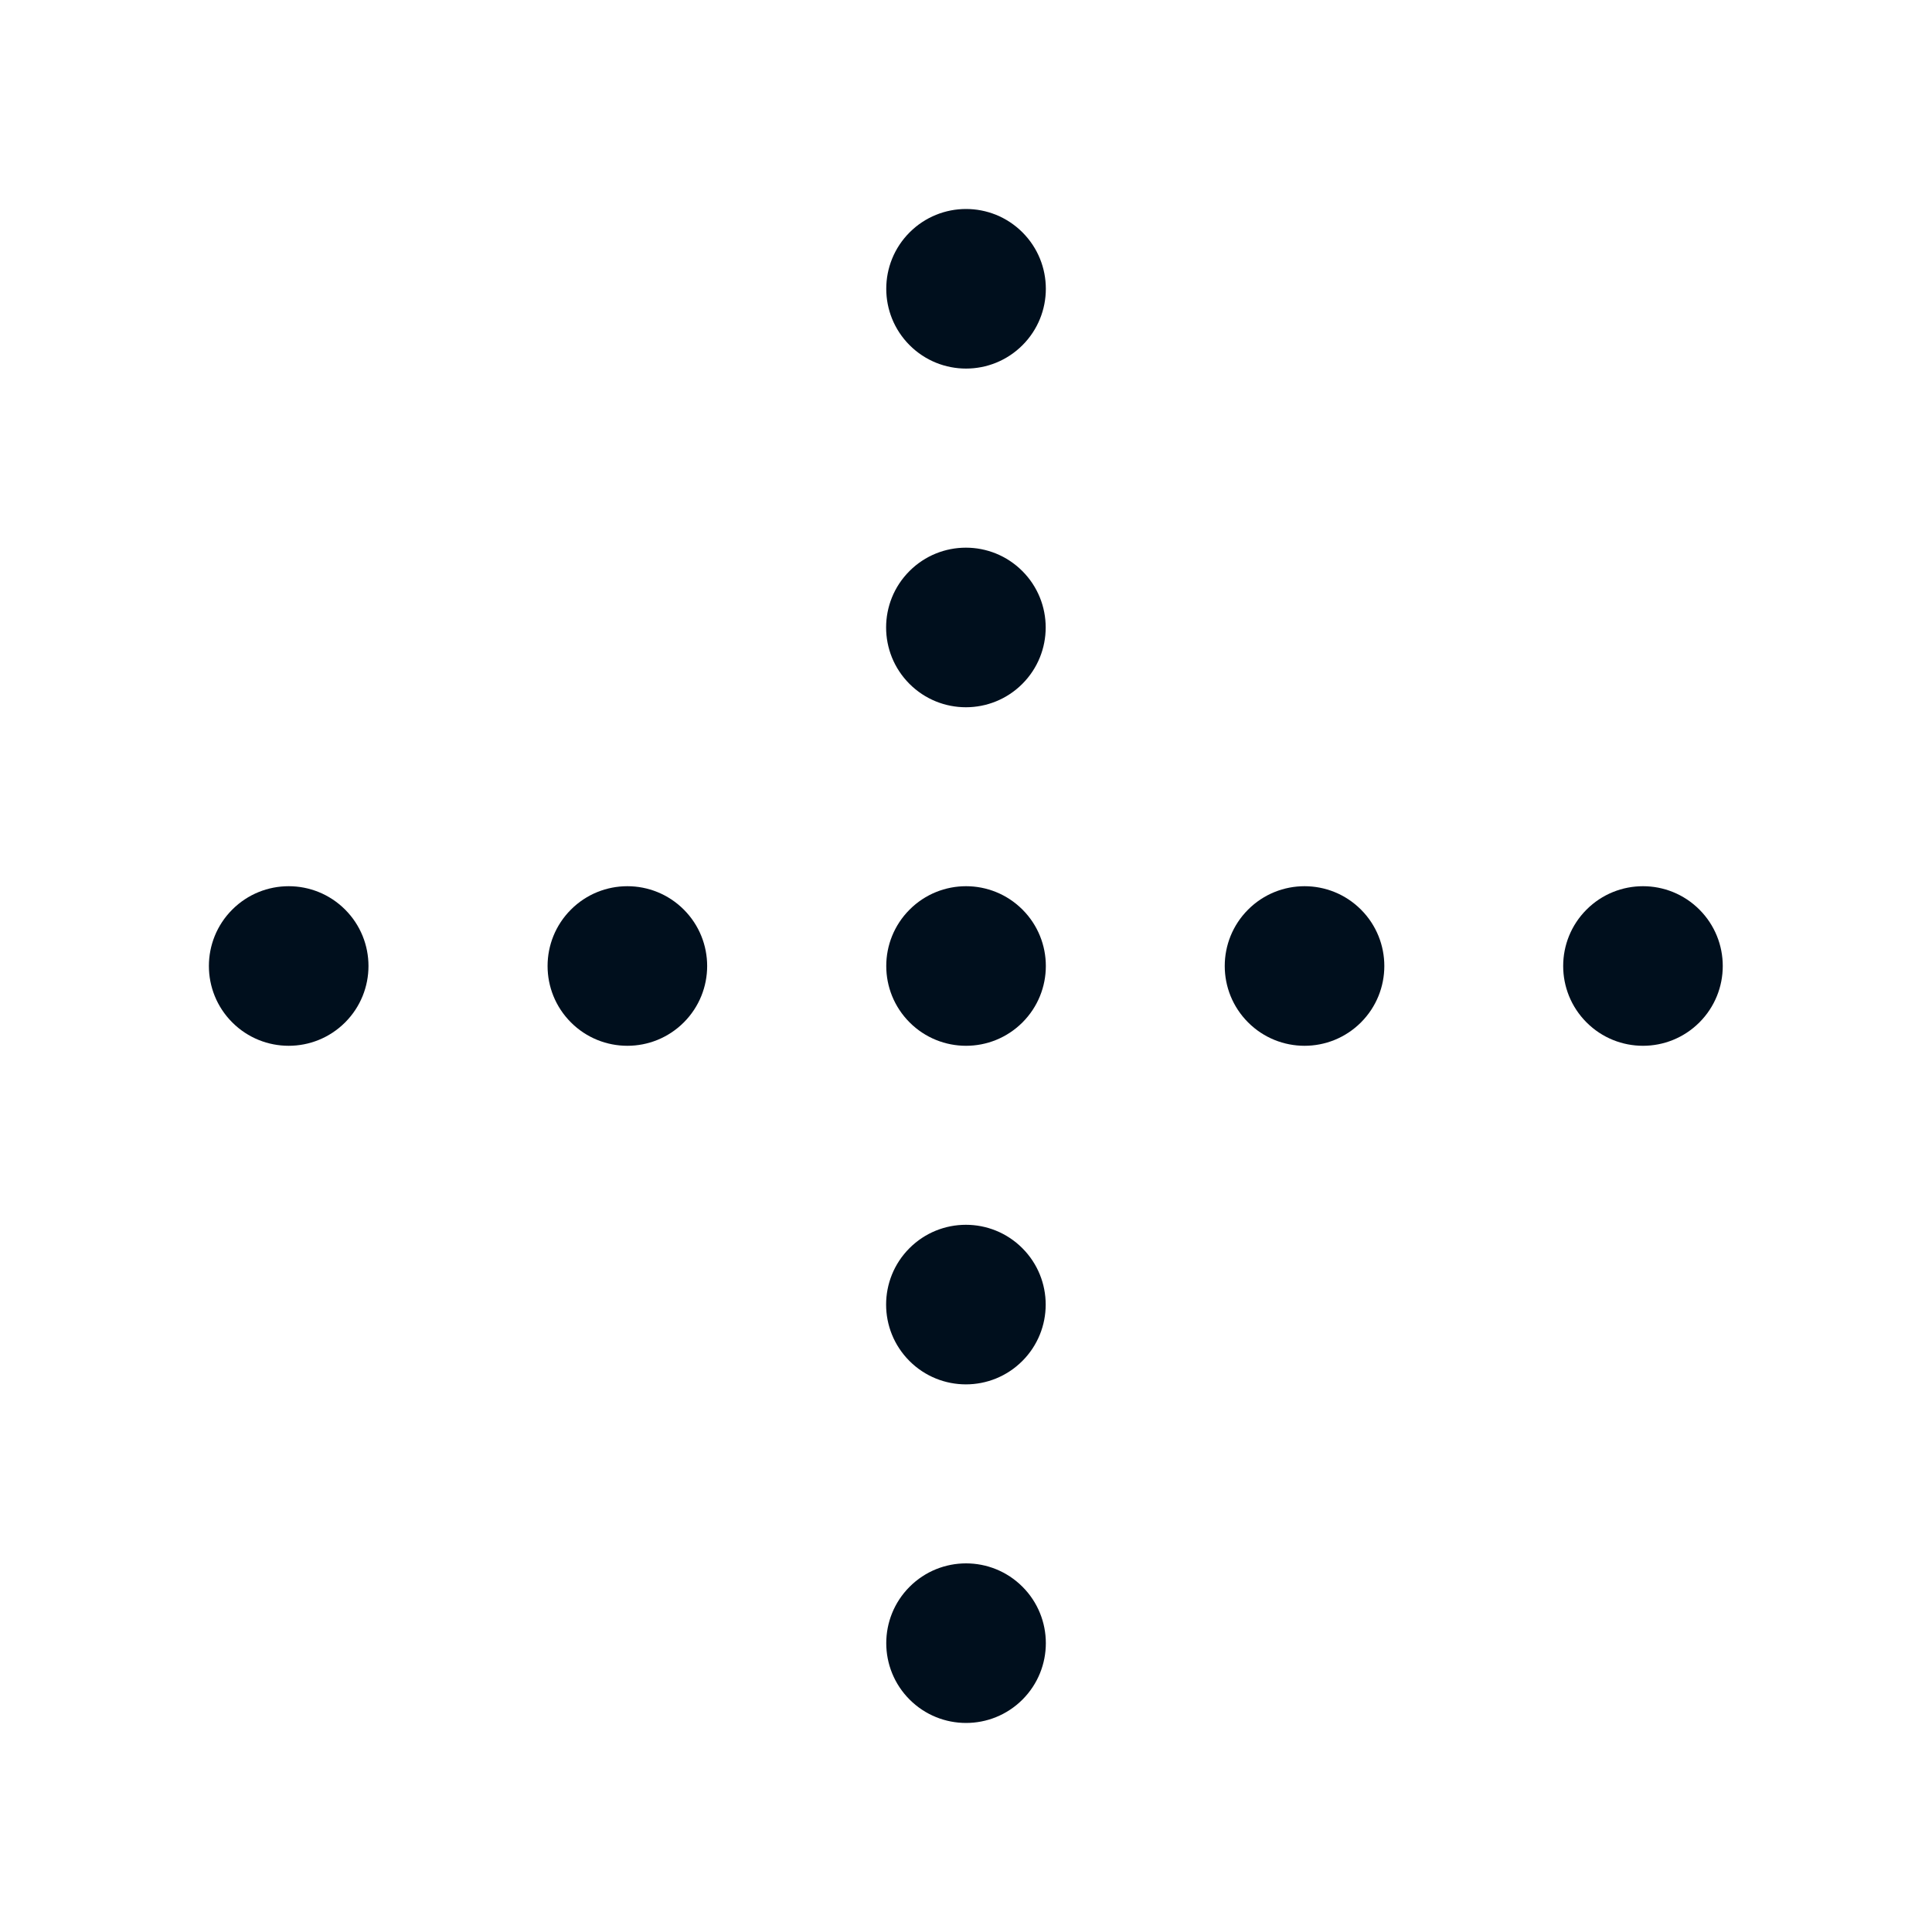 <svg width="40" height="40" viewBox="0 0 40 40" fill="none" xmlns="http://www.w3.org/2000/svg">
<circle cx="5.977" cy="20" r="1.652" transform="rotate(-45 5.977 20)" fill="#000F1D"/>
<circle cx="20.001" cy="20" r="1.652" transform="rotate(-45 20.001 20)" fill="#000F1D"/>
<circle cx="20.001" cy="34.02" r="1.652" transform="rotate(-45 20.001 34.02)" fill="#000F1D"/>
<circle cx="20.001" cy="5.979" r="1.652" transform="rotate(-45 20.001 5.979)" fill="#000F1D"/>
<circle cx="34.016" cy="20" r="1.652" transform="rotate(-45 34.016 20)" fill="#000F1D"/>
<circle cx="27.009" cy="20" r="1.652" transform="rotate(-45 27.009 20)" fill="#000F1D"/>
<circle cx="12.989" cy="20" r="1.652" transform="rotate(-45 12.989 20)" fill="#000F1D"/>
<circle cx="19.998" cy="12.991" r="1.652" transform="rotate(-135 19.998 12.991)" fill="#000F1D"/>
<circle cx="19.998" cy="27.01" r="1.652" transform="rotate(-135 19.998 27.01)" fill="#000F1D"/>
</svg>
